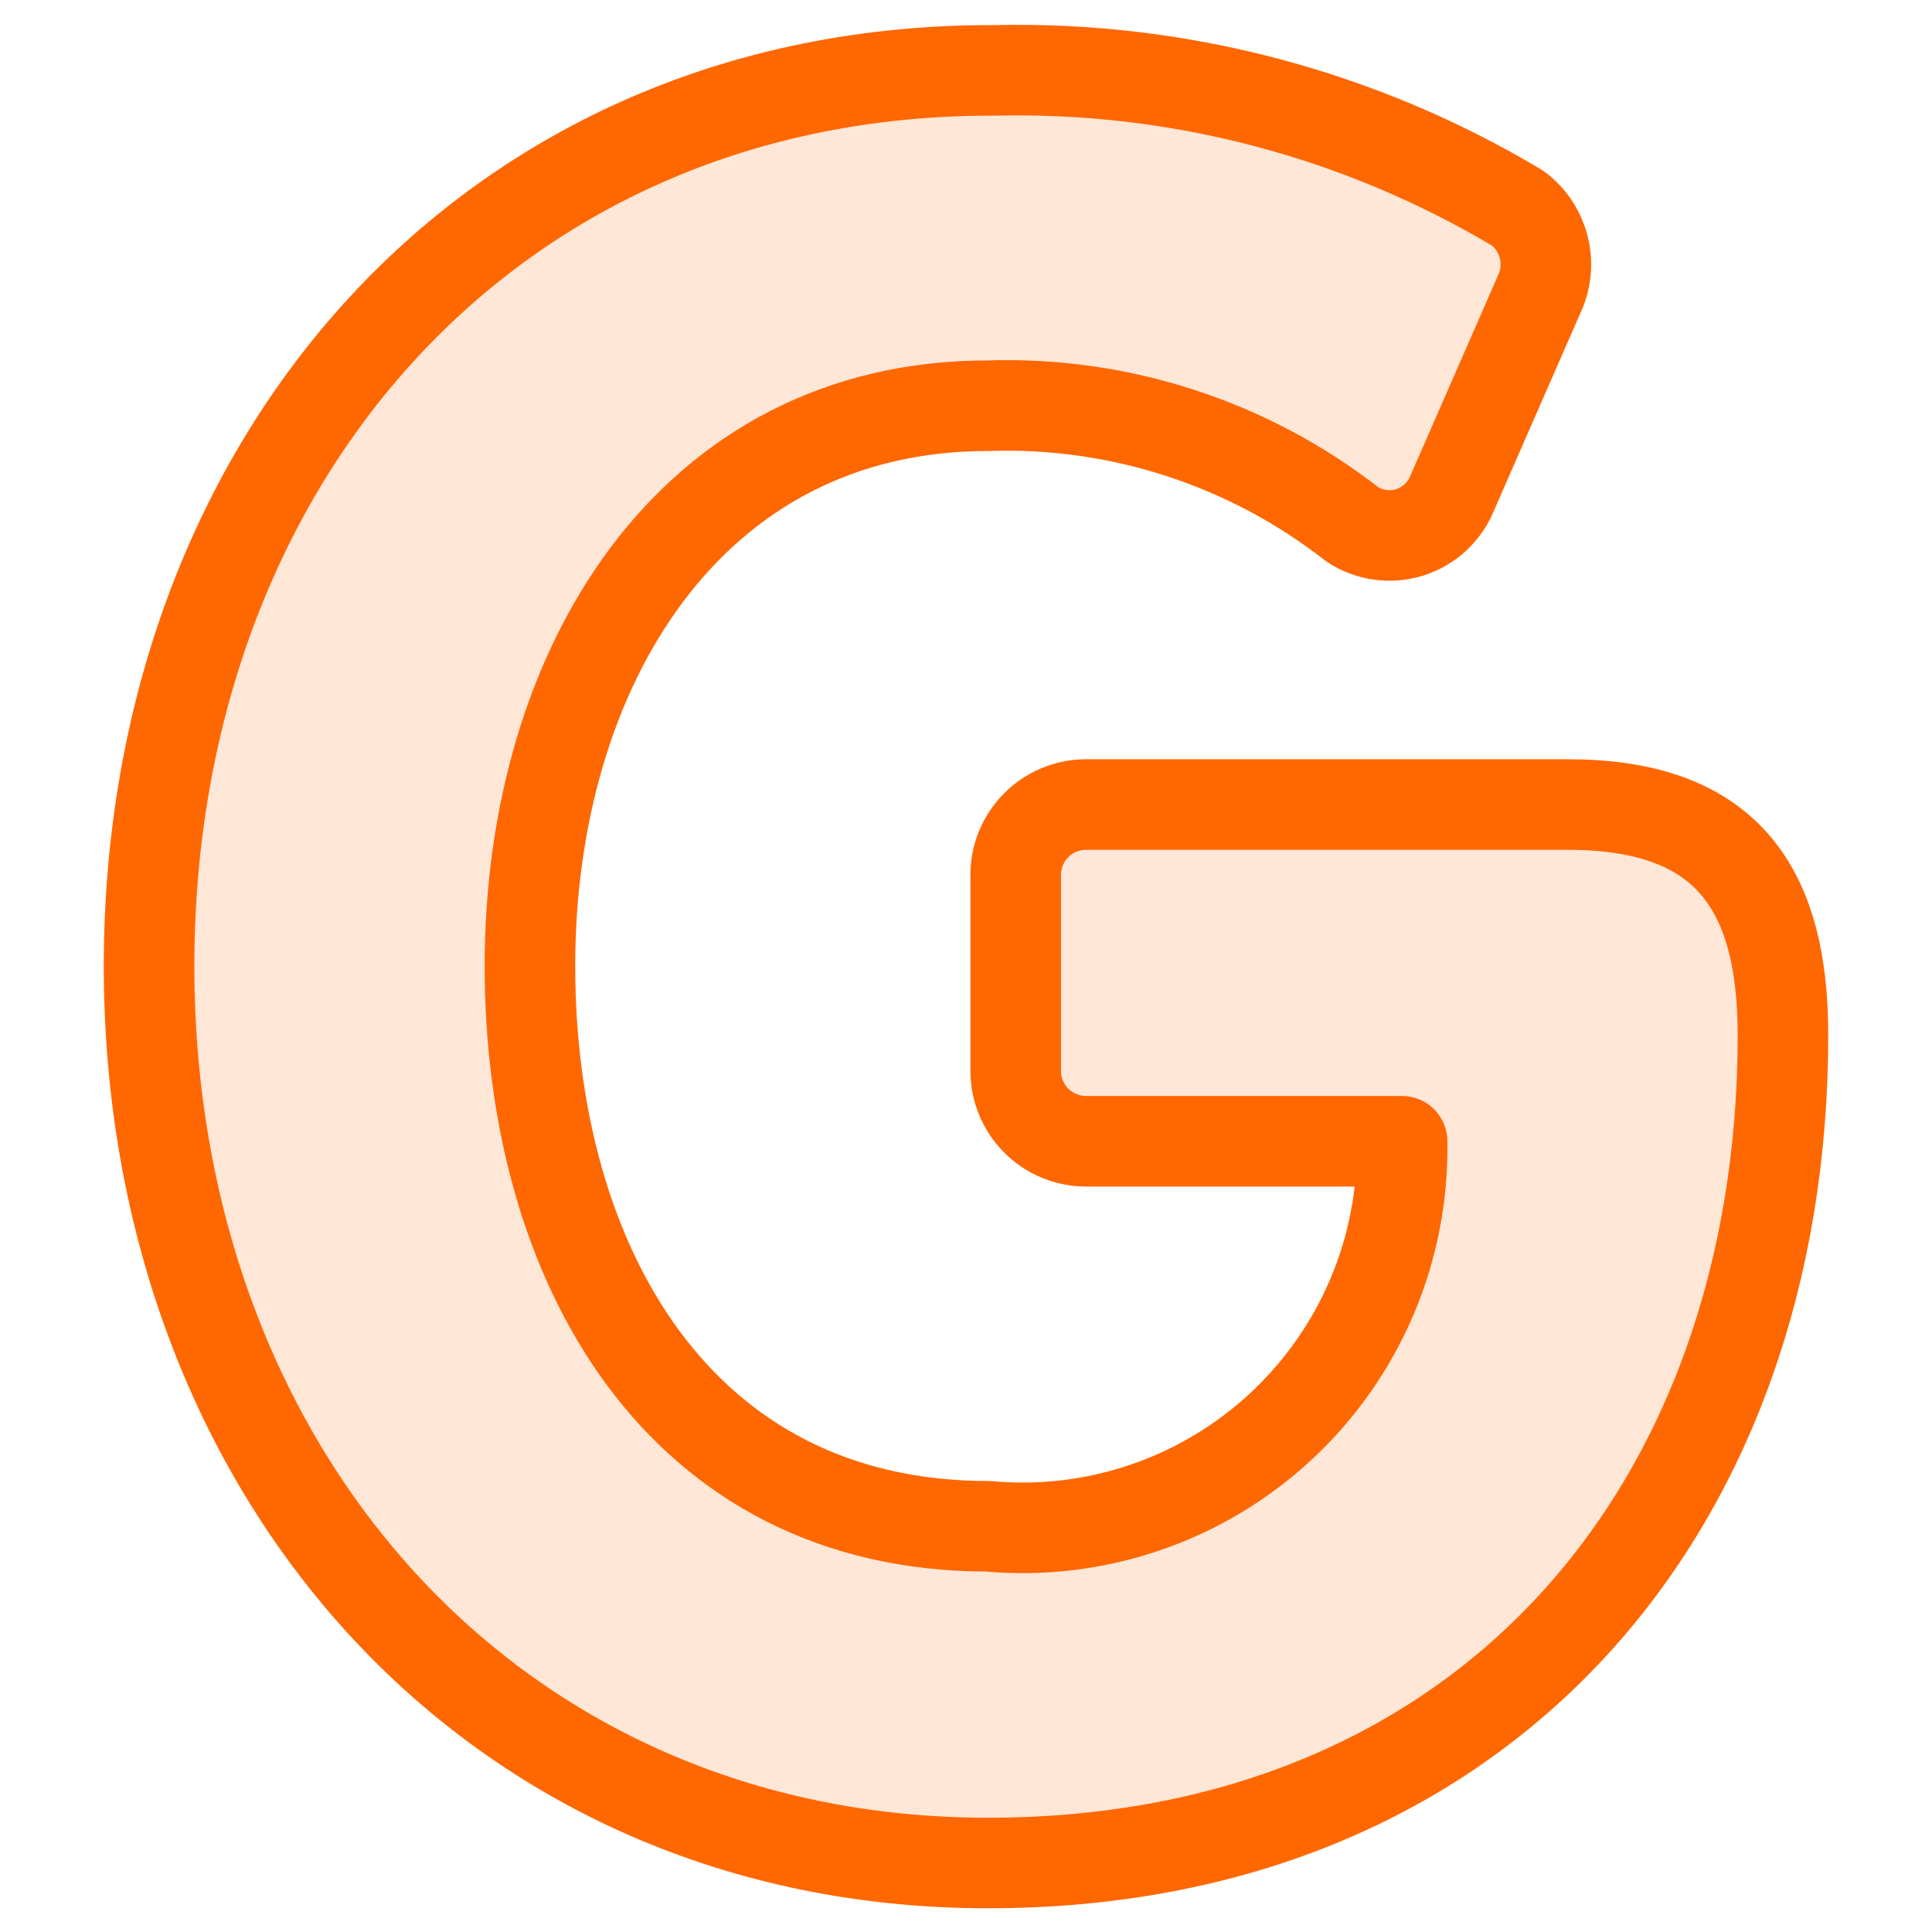 <svg width="64" height="64" viewBox="0 0 64 64" fill="none" xmlns="http://www.w3.org/2000/svg">
<path d="M51.932 26.651H35.977C35.667 26.651 35.361 26.713 35.075 26.833C34.789 26.953 34.53 27.129 34.313 27.351C34.096 27.572 33.925 27.834 33.81 28.122C33.696 28.411 33.64 28.719 33.646 29.029V35.474C33.646 35.781 33.706 36.084 33.824 36.367C33.941 36.65 34.112 36.907 34.329 37.123C34.545 37.34 34.802 37.511 35.085 37.628C35.368 37.745 35.671 37.806 35.977 37.806H46.446C46.479 39.573 46.139 41.327 45.449 42.954C44.758 44.58 43.732 46.043 42.438 47.247C41.144 48.45 39.611 49.367 37.938 49.938C36.266 50.509 34.492 50.721 32.732 50.56C22.492 50.56 17.555 41.874 17.555 32C17.555 22.126 22.858 13.44 32.732 13.44C37.091 13.296 41.363 14.687 44.8 17.372C45.075 17.551 45.386 17.669 45.711 17.715C46.036 17.761 46.368 17.735 46.682 17.64C46.996 17.544 47.285 17.38 47.528 17.16C47.772 16.939 47.965 16.669 48.092 16.366L50.972 9.783C51.209 9.298 51.27 8.745 51.145 8.22C51.02 7.695 50.716 7.229 50.286 6.903C45.044 3.768 39.021 2.183 32.915 2.332C16.275 2.286 4.938 15.223 4.938 32C4.938 48.777 16.32 61.714 32.732 61.714C49.143 61.714 59.063 50.011 59.063 34.286C59.063 29.257 57.052 26.651 51.932 26.651Z" fill="#FF6700" fill-opacity="0.16"/>
<path d="M51.932 26.651H35.977C35.667 26.651 35.361 26.713 35.075 26.833C34.789 26.953 34.53 27.129 34.313 27.351C34.096 27.572 33.925 27.834 33.81 28.122C33.696 28.411 33.64 28.719 33.646 29.029V35.474C33.646 35.781 33.706 36.084 33.824 36.367C33.941 36.65 34.112 36.907 34.329 37.123C34.545 37.34 34.802 37.511 35.085 37.628C35.368 37.745 35.671 37.806 35.977 37.806H46.446C46.479 39.573 46.139 41.327 45.449 42.954C44.758 44.58 43.732 46.043 42.438 47.247C41.144 48.45 39.611 49.367 37.938 49.938C36.266 50.509 34.492 50.721 32.732 50.56C22.492 50.56 17.555 41.874 17.555 32C17.555 22.126 22.858 13.44 32.732 13.44C37.091 13.296 41.363 14.687 44.8 17.372C45.075 17.551 45.386 17.669 45.711 17.715C46.036 17.761 46.368 17.735 46.682 17.64C46.996 17.544 47.285 17.38 47.528 17.16C47.772 16.939 47.965 16.669 48.092 16.366L50.972 9.783C51.209 9.298 51.27 8.745 51.145 8.22C51.02 7.695 50.716 7.229 50.286 6.903C45.044 3.768 39.021 2.183 32.915 2.332C16.275 2.286 4.938 15.223 4.938 32C4.938 48.777 16.32 61.714 32.732 61.714C49.143 61.714 59.063 50.011 59.063 34.286C59.063 29.257 57.052 26.651 51.932 26.651Z" stroke="#FF6700" stroke-width="3" stroke-linecap="round" stroke-linejoin="round"/>
</svg>
